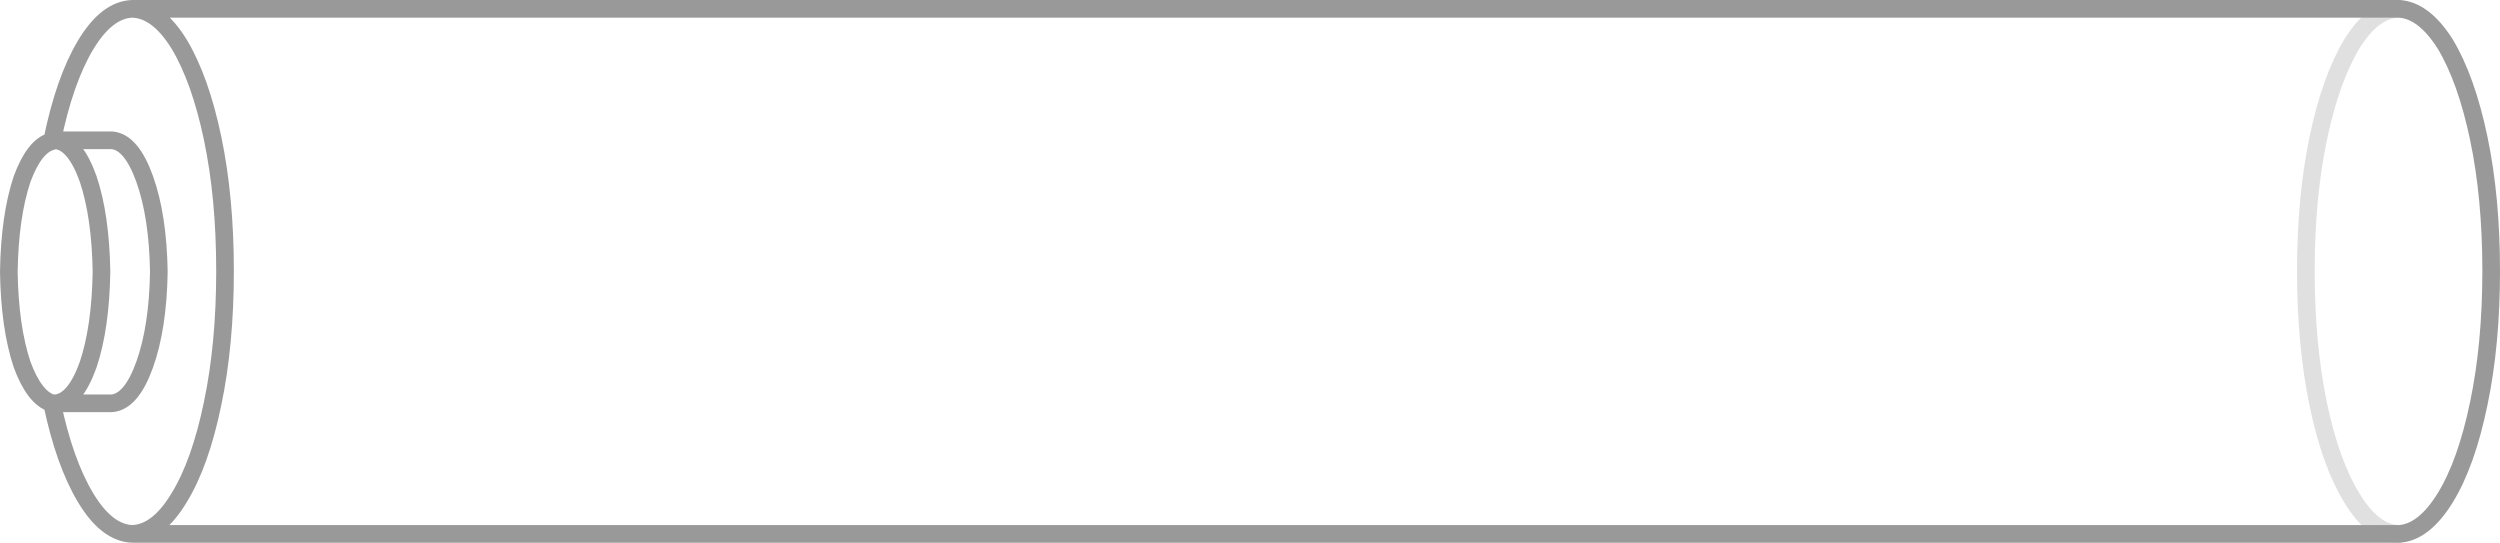 <?xml version="1.0" encoding="UTF-8" standalone="no"?>
<svg xmlns:xlink="http://www.w3.org/1999/xlink" height="30.75px" width="141.65px" xmlns="http://www.w3.org/2000/svg">
  <g transform="matrix(1.0, 0.0, 0.0, 1.0, 70.8, 15.4)">
    <path d="M70.35 -0.05 Q70.35 4.1 69.65 7.45 68.95 10.85 67.75 12.8 66.55 14.75 65.15 14.85 L65.1 14.85 -63.3 14.85 Q-64.75 14.8 -65.95 12.8 -67.15 10.8 -67.85 7.45 -68.85 7.15 -69.55 5.25 -70.25 3.15 -70.3 0.0 -70.25 -3.15 -69.55 -5.25 -68.85 -7.15 -67.85 -7.4 -67.15 -10.85 -65.95 -12.85 -64.75 -14.85 -63.3 -14.9 L65.1 -14.9 65.15 -14.9 Q66.55 -14.8 67.75 -12.9 68.95 -10.9 69.65 -7.55 70.35 -4.2 70.35 -0.05 M-67.85 -7.4 L-67.7 -7.45 -67.65 -7.45 -64.45 -7.45 Q-63.35 -7.35 -62.6 -5.25 -61.85 -3.15 -61.8 0.0 -61.85 3.15 -62.6 5.25 -63.35 7.35 -64.45 7.45 L-67.65 7.45 -67.7 7.45 -67.85 7.45 M-67.65 -7.45 Q-66.55 -7.35 -65.8 -5.25 -65.1 -3.15 -65.05 0.0 -65.1 3.15 -65.8 5.25 -66.55 7.35 -67.65 7.45 M-63.3 -14.9 Q-61.85 -14.85 -60.65 -12.9 -59.45 -10.9 -58.75 -7.55 -58.05 -4.2 -58.05 -0.05 -58.05 4.1 -58.75 7.45 -59.45 10.85 -60.65 12.8 -61.85 14.8 -63.3 14.85" fill="none" stroke="#999999" stroke-linecap="round" stroke-linejoin="round" stroke-width="1.0"/>
    <path d="M65.1 14.85 Q63.65 14.8 62.45 12.8 61.25 10.85 60.55 7.5 59.85 4.1 59.85 -0.05 59.85 -4.2 60.55 -7.55 61.25 -10.9 62.45 -12.9 63.65 -14.85 65.1 -14.9" fill="none" stroke="#999999" stroke-linecap="round" stroke-linejoin="round" stroke-opacity="0.302" stroke-width="1.0"/>
  </g>
</svg>
